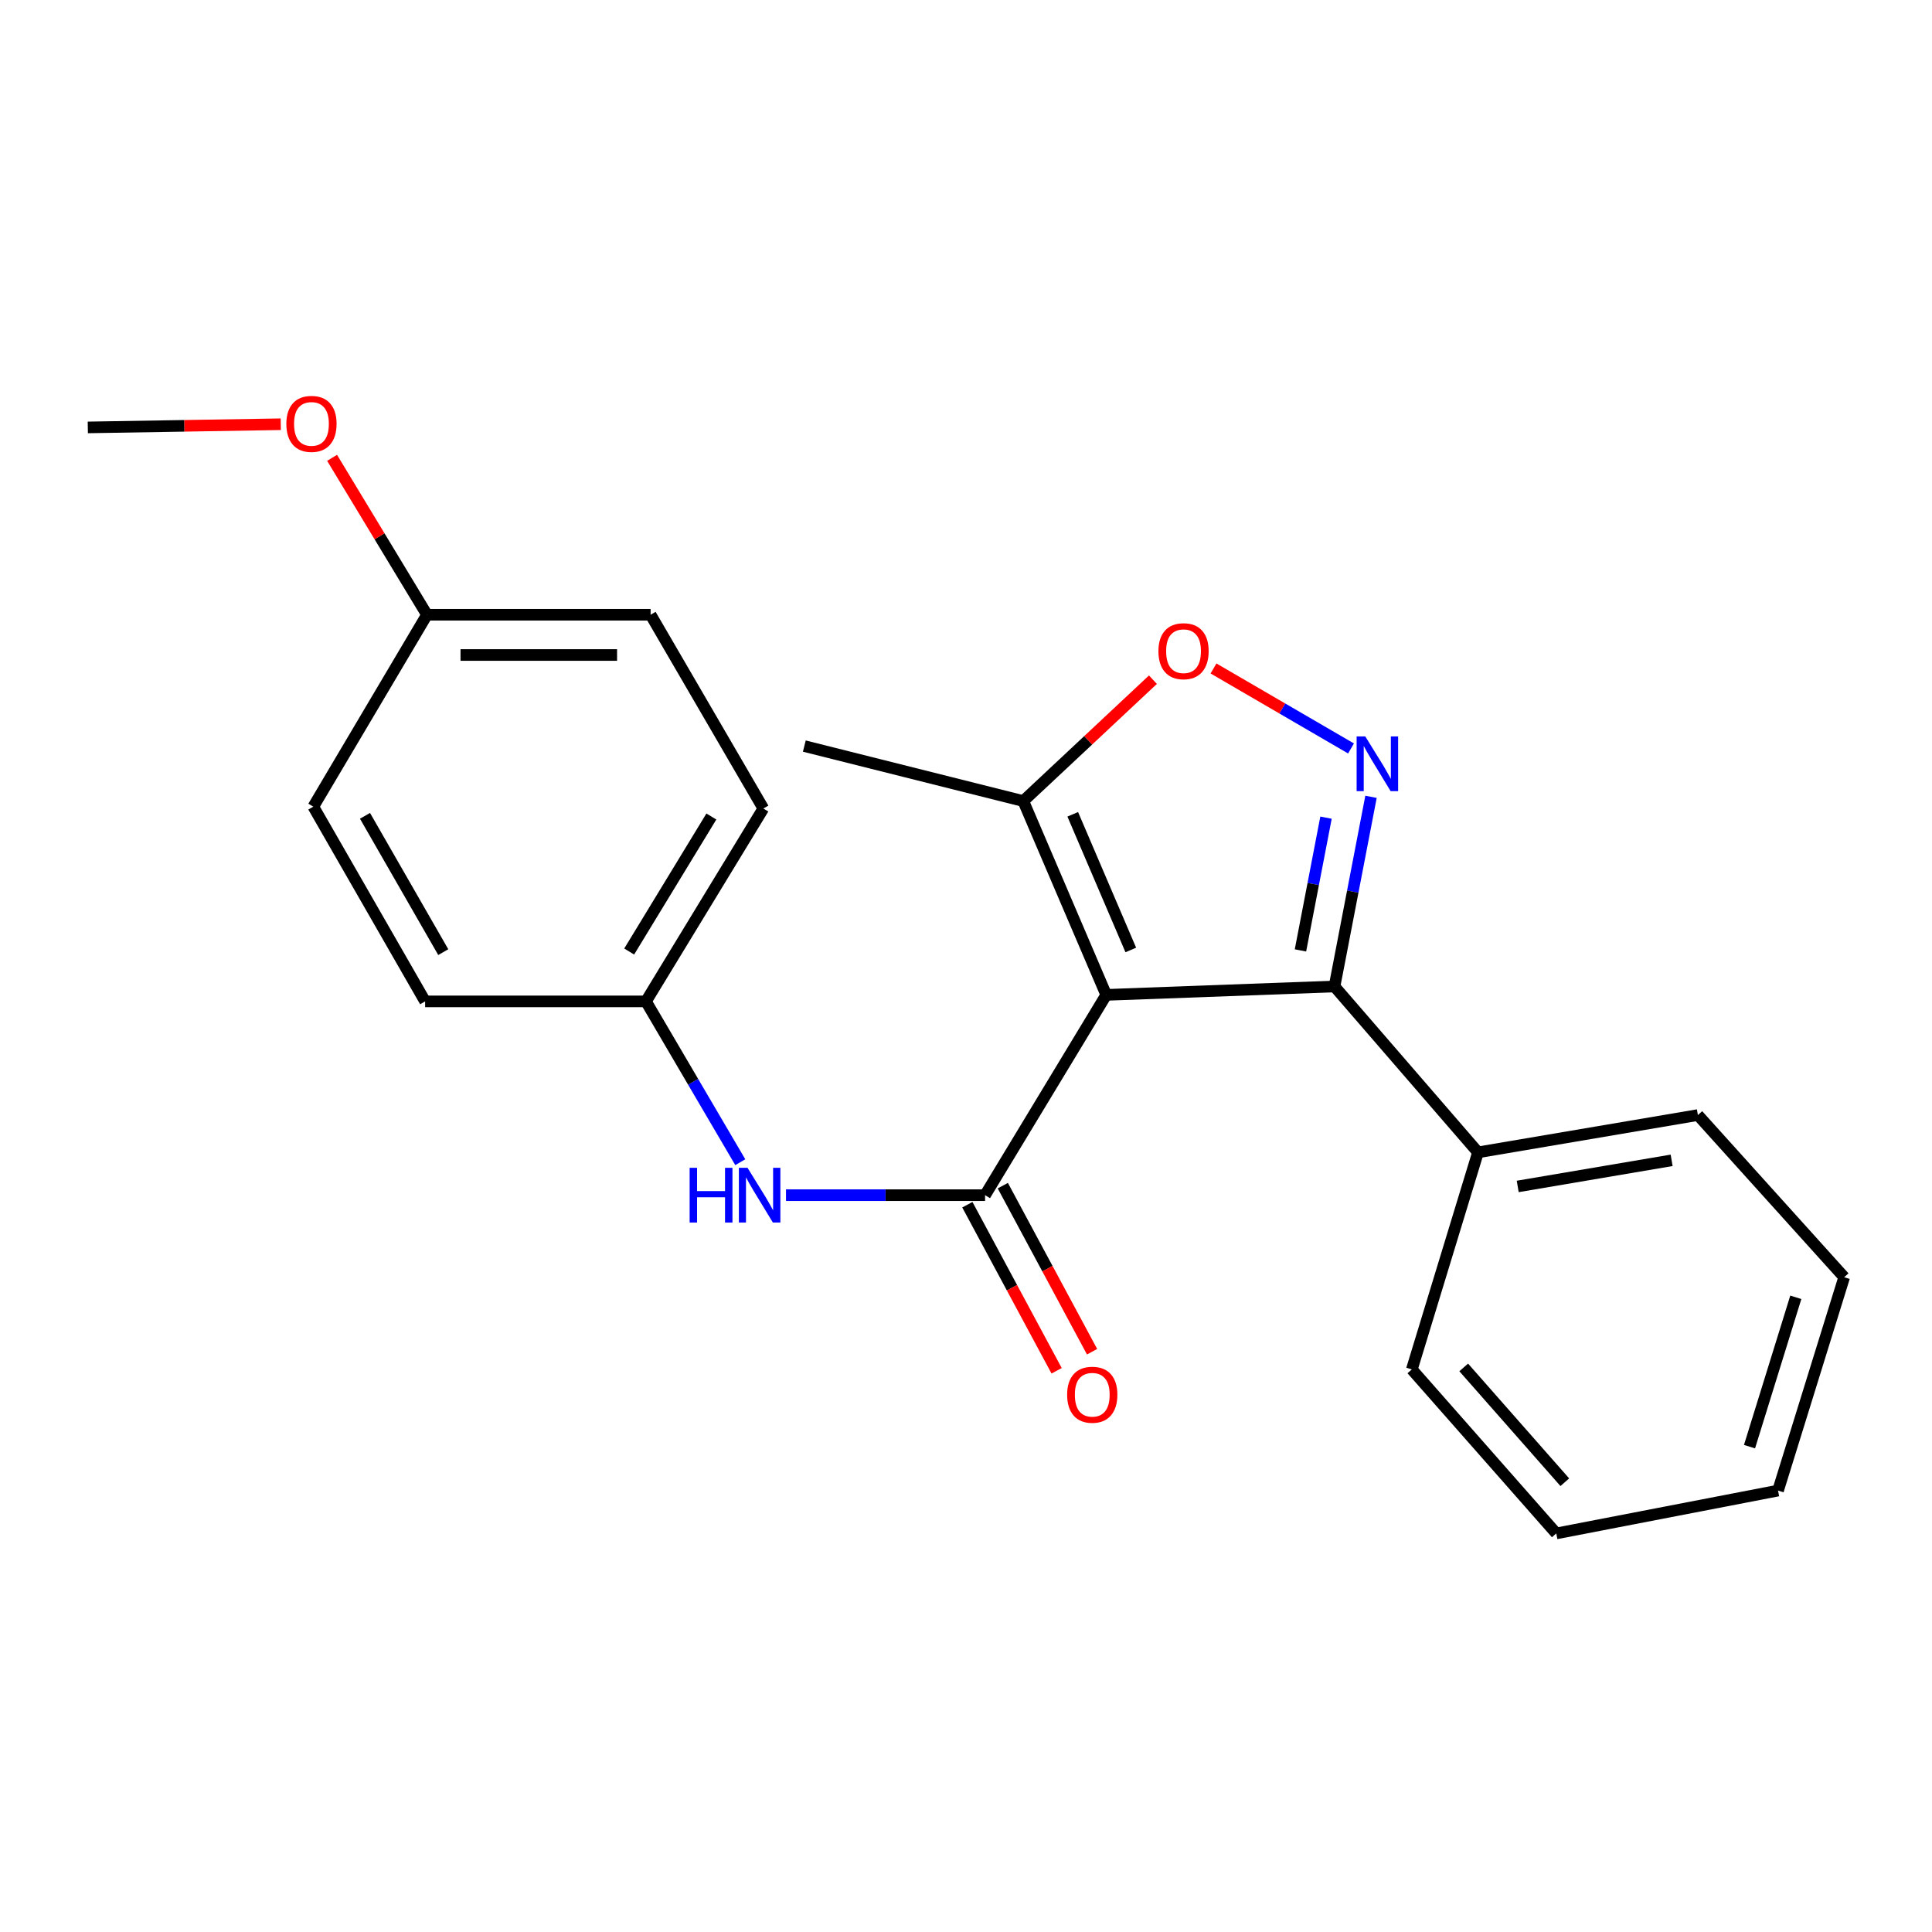 <?xml version='1.0' encoding='iso-8859-1'?>
<svg version='1.1' baseProfile='full'
              xmlns='http://www.w3.org/2000/svg'
                      xmlns:rdkit='http://www.rdkit.org/xml'
                      xmlns:xlink='http://www.w3.org/1999/xlink'
                  xml:space='preserve'
width='1000px' height='1000px' viewBox='0 0 1000 1000'>
<!-- END OF HEADER -->
<rect style='opacity:1.0;fill:#FFFFFF;stroke:none' width='1000' height='1000' x='0' y='0'> </rect>
<path class='bond-0' d='M 572.584,514.947 L 509.873,618.621' style='fill:none;fill-rule:evenodd;stroke:#000000;stroke-width:6px;stroke-linecap:butt;stroke-linejoin:miter;stroke-opacity:1' />
<path class='bond-2' d='M 572.584,514.947 L 690.738,510.595' style='fill:none;fill-rule:evenodd;stroke:#000000;stroke-width:6px;stroke-linecap:butt;stroke-linejoin:miter;stroke-opacity:1' />
<path class='bond-4' d='M 572.584,514.947 L 529.654,414.63' style='fill:none;fill-rule:evenodd;stroke:#000000;stroke-width:6px;stroke-linecap:butt;stroke-linejoin:miter;stroke-opacity:1' />
<path class='bond-4' d='M 585.299,491.703 L 555.248,421.481' style='fill:none;fill-rule:evenodd;stroke:#000000;stroke-width:6px;stroke-linecap:butt;stroke-linejoin:miter;stroke-opacity:1' />
<path class='bond-5' d='M 509.873,618.621 L 458.354,618.621' style='fill:none;fill-rule:evenodd;stroke:#000000;stroke-width:6px;stroke-linecap:butt;stroke-linejoin:miter;stroke-opacity:1' />
<path class='bond-5' d='M 458.354,618.621 L 406.836,618.621' style='fill:none;fill-rule:evenodd;stroke:#0000FF;stroke-width:6px;stroke-linecap:butt;stroke-linejoin:miter;stroke-opacity:1' />
<path class='bond-6' d='M 500.698,623.553 L 523.8,666.533' style='fill:none;fill-rule:evenodd;stroke:#000000;stroke-width:6px;stroke-linecap:butt;stroke-linejoin:miter;stroke-opacity:1' />
<path class='bond-6' d='M 523.8,666.533 L 546.903,709.514' style='fill:none;fill-rule:evenodd;stroke:#FF0000;stroke-width:6px;stroke-linecap:butt;stroke-linejoin:miter;stroke-opacity:1' />
<path class='bond-6' d='M 519.049,613.688 L 542.151,656.669' style='fill:none;fill-rule:evenodd;stroke:#000000;stroke-width:6px;stroke-linecap:butt;stroke-linejoin:miter;stroke-opacity:1' />
<path class='bond-6' d='M 542.151,656.669 L 565.254,699.65' style='fill:none;fill-rule:evenodd;stroke:#FF0000;stroke-width:6px;stroke-linecap:butt;stroke-linejoin:miter;stroke-opacity:1' />
<path class='bond-1' d='M 709.635,412.43 L 700.186,461.512' style='fill:none;fill-rule:evenodd;stroke:#0000FF;stroke-width:6px;stroke-linecap:butt;stroke-linejoin:miter;stroke-opacity:1' />
<path class='bond-1' d='M 700.186,461.512 L 690.738,510.595' style='fill:none;fill-rule:evenodd;stroke:#000000;stroke-width:6px;stroke-linecap:butt;stroke-linejoin:miter;stroke-opacity:1' />
<path class='bond-1' d='M 686.342,423.216 L 679.728,457.574' style='fill:none;fill-rule:evenodd;stroke:#0000FF;stroke-width:6px;stroke-linecap:butt;stroke-linejoin:miter;stroke-opacity:1' />
<path class='bond-1' d='M 679.728,457.574 L 673.114,491.932' style='fill:none;fill-rule:evenodd;stroke:#000000;stroke-width:6px;stroke-linecap:butt;stroke-linejoin:miter;stroke-opacity:1' />
<path class='bond-22' d='M 699.284,387.4 L 663.695,366.698' style='fill:none;fill-rule:evenodd;stroke:#0000FF;stroke-width:6px;stroke-linecap:butt;stroke-linejoin:miter;stroke-opacity:1' />
<path class='bond-22' d='M 663.695,366.698 L 628.105,345.996' style='fill:none;fill-rule:evenodd;stroke:#FF0000;stroke-width:6px;stroke-linecap:butt;stroke-linejoin:miter;stroke-opacity:1' />
<path class='bond-7' d='M 690.738,510.595 L 765.012,596.455' style='fill:none;fill-rule:evenodd;stroke:#000000;stroke-width:6px;stroke-linecap:butt;stroke-linejoin:miter;stroke-opacity:1' />
<path class='bond-3' d='M 596.757,351.806 L 563.206,383.218' style='fill:none;fill-rule:evenodd;stroke:#FF0000;stroke-width:6px;stroke-linecap:butt;stroke-linejoin:miter;stroke-opacity:1' />
<path class='bond-3' d='M 563.206,383.218 L 529.654,414.63' style='fill:none;fill-rule:evenodd;stroke:#000000;stroke-width:6px;stroke-linecap:butt;stroke-linejoin:miter;stroke-opacity:1' />
<path class='bond-15' d='M 529.654,414.63 L 416.316,386.168' style='fill:none;fill-rule:evenodd;stroke:#000000;stroke-width:6px;stroke-linecap:butt;stroke-linejoin:miter;stroke-opacity:1' />
<path class='bond-8' d='M 383.168,601.553 L 358.756,559.934' style='fill:none;fill-rule:evenodd;stroke:#0000FF;stroke-width:6px;stroke-linecap:butt;stroke-linejoin:miter;stroke-opacity:1' />
<path class='bond-8' d='M 358.756,559.934 L 334.345,518.315' style='fill:none;fill-rule:evenodd;stroke:#000000;stroke-width:6px;stroke-linecap:butt;stroke-linejoin:miter;stroke-opacity:1' />
<path class='bond-16' d='M 765.012,596.455 L 878.825,577.149' style='fill:none;fill-rule:evenodd;stroke:#000000;stroke-width:6px;stroke-linecap:butt;stroke-linejoin:miter;stroke-opacity:1' />
<path class='bond-16' d='M 785.568,614.1 L 865.237,600.586' style='fill:none;fill-rule:evenodd;stroke:#000000;stroke-width:6px;stroke-linecap:butt;stroke-linejoin:miter;stroke-opacity:1' />
<path class='bond-17' d='M 765.012,596.455 L 730.762,708.81' style='fill:none;fill-rule:evenodd;stroke:#000000;stroke-width:6px;stroke-linecap:butt;stroke-linejoin:miter;stroke-opacity:1' />
<path class='bond-10' d='M 334.345,518.315 L 220.046,518.315' style='fill:none;fill-rule:evenodd;stroke:#000000;stroke-width:6px;stroke-linecap:butt;stroke-linejoin:miter;stroke-opacity:1' />
<path class='bond-11' d='M 334.345,518.315 L 395.111,418.484' style='fill:none;fill-rule:evenodd;stroke:#000000;stroke-width:6px;stroke-linecap:butt;stroke-linejoin:miter;stroke-opacity:1' />
<path class='bond-11' d='M 325.663,492.508 L 368.2,422.626' style='fill:none;fill-rule:evenodd;stroke:#000000;stroke-width:6px;stroke-linecap:butt;stroke-linejoin:miter;stroke-opacity:1' />
<path class='bond-9' d='M 221.006,318.191 L 336.752,318.191' style='fill:none;fill-rule:evenodd;stroke:#000000;stroke-width:6px;stroke-linecap:butt;stroke-linejoin:miter;stroke-opacity:1' />
<path class='bond-9' d='M 238.368,339.025 L 319.39,339.025' style='fill:none;fill-rule:evenodd;stroke:#000000;stroke-width:6px;stroke-linecap:butt;stroke-linejoin:miter;stroke-opacity:1' />
<path class='bond-14' d='M 221.006,318.191 L 196.446,277.58' style='fill:none;fill-rule:evenodd;stroke:#000000;stroke-width:6px;stroke-linecap:butt;stroke-linejoin:miter;stroke-opacity:1' />
<path class='bond-14' d='M 196.446,277.58 L 171.885,236.969' style='fill:none;fill-rule:evenodd;stroke:#FF0000;stroke-width:6px;stroke-linecap:butt;stroke-linejoin:miter;stroke-opacity:1' />
<path class='bond-24' d='M 221.006,318.191 L 162.173,417.524' style='fill:none;fill-rule:evenodd;stroke:#000000;stroke-width:6px;stroke-linecap:butt;stroke-linejoin:miter;stroke-opacity:1' />
<path class='bond-12' d='M 220.046,518.315 L 162.173,417.524' style='fill:none;fill-rule:evenodd;stroke:#000000;stroke-width:6px;stroke-linecap:butt;stroke-linejoin:miter;stroke-opacity:1' />
<path class='bond-12' d='M 229.432,492.822 L 188.921,422.268' style='fill:none;fill-rule:evenodd;stroke:#000000;stroke-width:6px;stroke-linecap:butt;stroke-linejoin:miter;stroke-opacity:1' />
<path class='bond-13' d='M 395.111,418.484 L 336.752,318.191' style='fill:none;fill-rule:evenodd;stroke:#000000;stroke-width:6px;stroke-linecap:butt;stroke-linejoin:miter;stroke-opacity:1' />
<path class='bond-18' d='M 145.318,219.583 L 95.386,220.407' style='fill:none;fill-rule:evenodd;stroke:#FF0000;stroke-width:6px;stroke-linecap:butt;stroke-linejoin:miter;stroke-opacity:1' />
<path class='bond-18' d='M 95.386,220.407 L 45.455,221.23' style='fill:none;fill-rule:evenodd;stroke:#000000;stroke-width:6px;stroke-linecap:butt;stroke-linejoin:miter;stroke-opacity:1' />
<path class='bond-19' d='M 878.825,577.149 L 954.545,661.088' style='fill:none;fill-rule:evenodd;stroke:#000000;stroke-width:6px;stroke-linecap:butt;stroke-linejoin:miter;stroke-opacity:1' />
<path class='bond-20' d='M 730.762,708.81 L 805.523,793.698' style='fill:none;fill-rule:evenodd;stroke:#000000;stroke-width:6px;stroke-linecap:butt;stroke-linejoin:miter;stroke-opacity:1' />
<path class='bond-20' d='M 757.612,707.773 L 809.944,767.195' style='fill:none;fill-rule:evenodd;stroke:#000000;stroke-width:6px;stroke-linecap:butt;stroke-linejoin:miter;stroke-opacity:1' />
<path class='bond-23' d='M 954.545,661.088 L 920.308,771.521' style='fill:none;fill-rule:evenodd;stroke:#000000;stroke-width:6px;stroke-linecap:butt;stroke-linejoin:miter;stroke-opacity:1' />
<path class='bond-23' d='M 929.51,671.483 L 905.544,748.786' style='fill:none;fill-rule:evenodd;stroke:#000000;stroke-width:6px;stroke-linecap:butt;stroke-linejoin:miter;stroke-opacity:1' />
<path class='bond-21' d='M 805.523,793.698 L 920.308,771.521' style='fill:none;fill-rule:evenodd;stroke:#000000;stroke-width:6px;stroke-linecap:butt;stroke-linejoin:miter;stroke-opacity:1' />
<path  class='atom-2' d='M 706.666 381.175
L 715.946 396.175
Q 716.866 397.655, 718.346 400.335
Q 719.826 403.015, 719.906 403.175
L 719.906 381.175
L 723.666 381.175
L 723.666 409.495
L 719.786 409.495
L 709.826 393.095
Q 708.666 391.175, 707.426 388.975
Q 706.226 386.775, 705.866 386.095
L 705.866 409.495
L 702.186 409.495
L 702.186 381.175
L 706.666 381.175
' fill='#0000FF'/>
<path  class='atom-4' d='M 599.598 337.056
Q 599.598 330.256, 602.958 326.456
Q 606.318 322.656, 612.598 322.656
Q 618.878 322.656, 622.238 326.456
Q 625.598 330.256, 625.598 337.056
Q 625.598 343.936, 622.198 347.856
Q 618.798 351.736, 612.598 351.736
Q 606.358 351.736, 602.958 347.856
Q 599.598 343.976, 599.598 337.056
M 612.598 348.536
Q 616.918 348.536, 619.238 345.656
Q 621.598 342.736, 621.598 337.056
Q 621.598 331.496, 619.238 328.696
Q 616.918 325.856, 612.598 325.856
Q 608.278 325.856, 605.918 328.656
Q 603.598 331.456, 603.598 337.056
Q 603.598 342.776, 605.918 345.656
Q 608.278 348.536, 612.598 348.536
' fill='#FF0000'/>
<path  class='atom-6' d='M 356.958 604.461
L 360.798 604.461
L 360.798 616.501
L 375.278 616.501
L 375.278 604.461
L 379.118 604.461
L 379.118 632.781
L 375.278 632.781
L 375.278 619.701
L 360.798 619.701
L 360.798 632.781
L 356.958 632.781
L 356.958 604.461
' fill='#0000FF'/>
<path  class='atom-6' d='M 386.918 604.461
L 396.198 619.461
Q 397.118 620.941, 398.598 623.621
Q 400.078 626.301, 400.158 626.461
L 400.158 604.461
L 403.918 604.461
L 403.918 632.781
L 400.038 632.781
L 390.078 616.381
Q 388.918 614.461, 387.678 612.261
Q 386.478 610.061, 386.118 609.381
L 386.118 632.781
L 382.438 632.781
L 382.438 604.461
L 386.918 604.461
' fill='#0000FF'/>
<path  class='atom-7' d='M 552.35 721.911
Q 552.35 715.111, 555.71 711.311
Q 559.07 707.511, 565.35 707.511
Q 571.63 707.511, 574.99 711.311
Q 578.35 715.111, 578.35 721.911
Q 578.35 728.791, 574.95 732.711
Q 571.55 736.591, 565.35 736.591
Q 559.11 736.591, 555.71 732.711
Q 552.35 728.831, 552.35 721.911
M 565.35 733.391
Q 569.67 733.391, 571.99 730.511
Q 574.35 727.591, 574.35 721.911
Q 574.35 716.351, 571.99 713.551
Q 569.67 710.711, 565.35 710.711
Q 561.03 710.711, 558.67 713.511
Q 556.35 716.311, 556.35 721.911
Q 556.35 727.631, 558.67 730.511
Q 561.03 733.391, 565.35 733.391
' fill='#FF0000'/>
<path  class='atom-15' d='M 148.212 219.401
Q 148.212 212.601, 151.572 208.801
Q 154.932 205.001, 161.212 205.001
Q 167.492 205.001, 170.852 208.801
Q 174.212 212.601, 174.212 219.401
Q 174.212 226.281, 170.812 230.201
Q 167.412 234.081, 161.212 234.081
Q 154.972 234.081, 151.572 230.201
Q 148.212 226.321, 148.212 219.401
M 161.212 230.881
Q 165.532 230.881, 167.852 228.001
Q 170.212 225.081, 170.212 219.401
Q 170.212 213.841, 167.852 211.041
Q 165.532 208.201, 161.212 208.201
Q 156.892 208.201, 154.532 211.001
Q 152.212 213.801, 152.212 219.401
Q 152.212 225.121, 154.532 228.001
Q 156.892 230.881, 161.212 230.881
' fill='#FF0000'/>
</svg>
